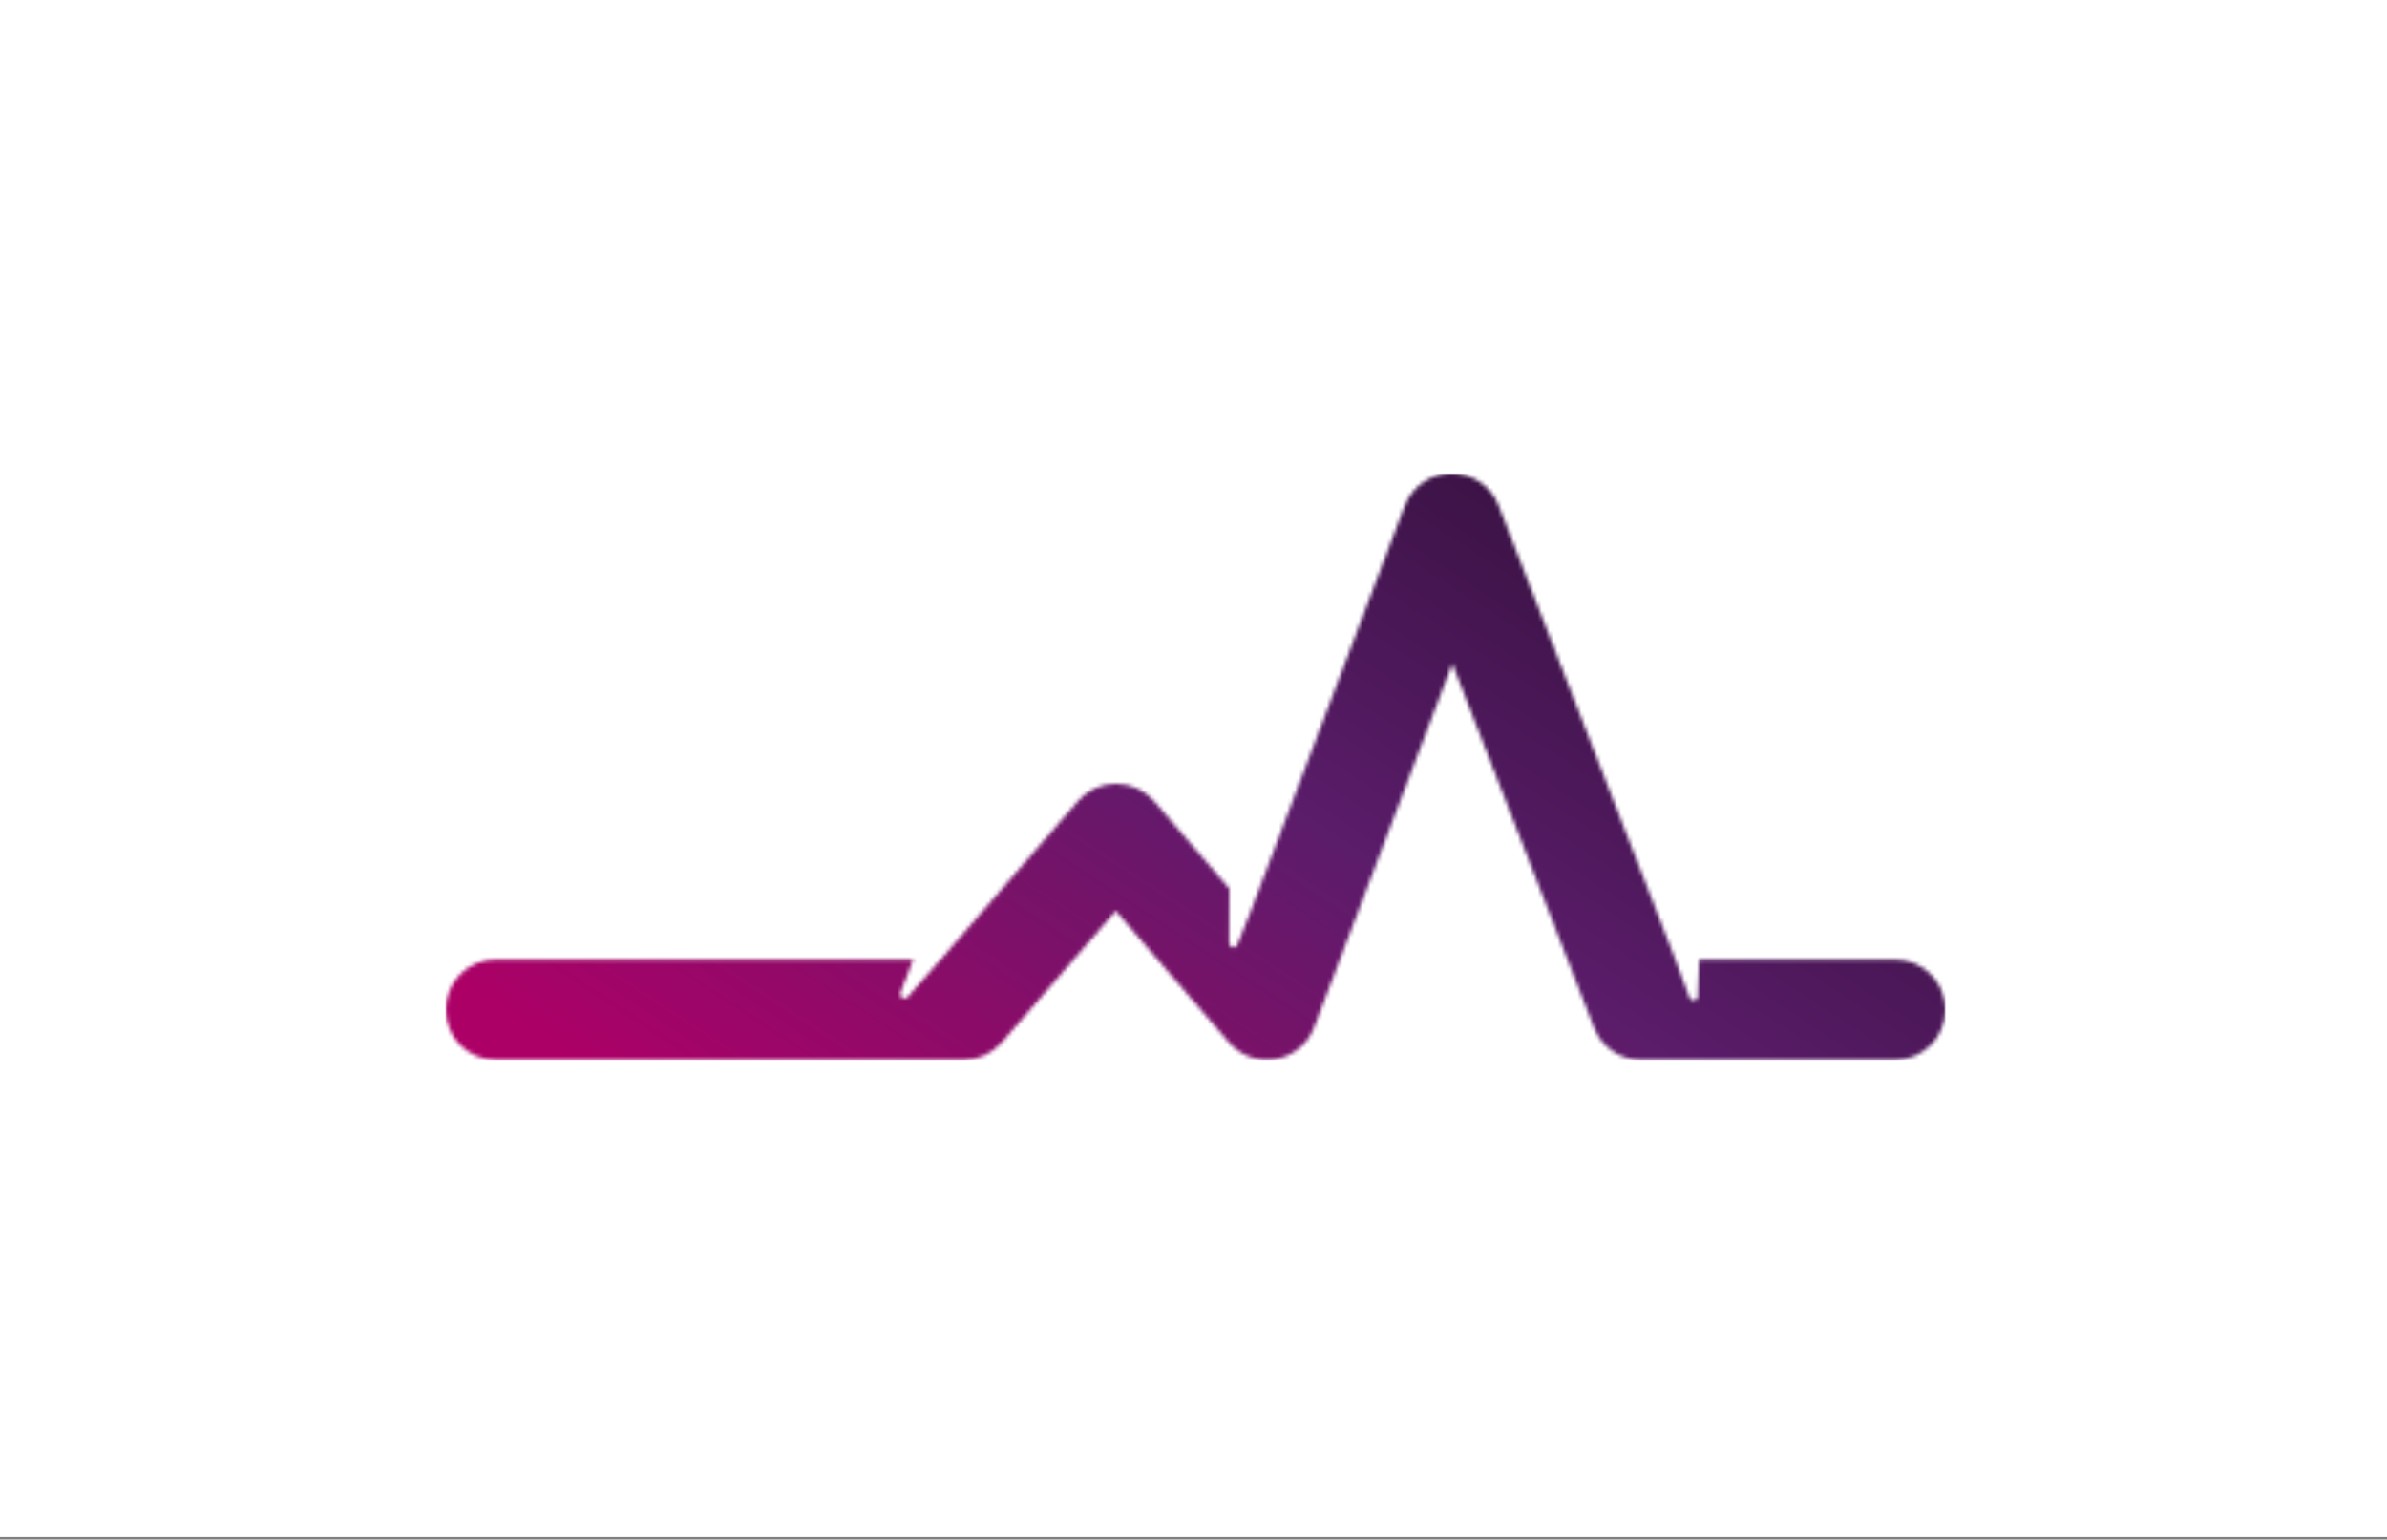 <svg width="600" height="387" viewBox="0 0 600 387" fill="none" xmlns="http://www.w3.org/2000/svg">
<rect x="0" y="0" width="600" height="387" fill="#808080" stroke="none"/>
<rect width="600" height="386.374" fill="white"/>
<mask id="mask0_2123_17" style="mask-type:luminance" maskUnits="userSpaceOnUse" x="112" y="119" width="377" height="148">
<path d="M364.863 119C362.309 119.011 359.818 119.795 357.719 121.249C355.619 122.704 354.01 124.761 353.103 127.148L314.233 229.457L311.021 237.503C310.928 237.734 310.757 237.927 310.538 238.046C310.319 238.166 310.065 238.205 309.82 238.158C309.574 238.111 309.353 237.98 309.195 237.787C309.036 237.594 308.949 237.353 308.949 237.103L308.993 223.359L290.097 201.386C288.913 200.009 287.447 198.904 285.798 198.144C284.149 197.385 282.356 196.99 280.541 196.986H280.515C278.706 196.988 276.919 197.378 275.274 198.131C273.629 198.883 272.165 199.979 270.981 201.346L236.478 241.177L228.136 250.645C227.975 250.816 227.762 250.93 227.531 250.969C227.3 251.008 227.062 250.97 226.854 250.861C226.646 250.752 226.48 250.578 226.38 250.366C226.28 250.153 226.253 249.914 226.302 249.684L229.555 241.181H124.635C121.284 241.181 118.07 242.512 115.701 244.881C113.331 247.251 112 250.464 112 253.815C112 257.166 113.331 260.38 115.701 262.749C118.07 265.119 121.284 266.45 124.635 266.45H242.246C244.055 266.447 245.842 266.057 247.487 265.305C249.131 264.553 250.596 263.456 251.78 262.09L280.467 228.977L308.919 262.049C310.348 263.709 312.182 264.969 314.244 265.706C316.306 266.443 318.524 266.632 320.68 266.253C322.837 265.875 324.858 264.943 326.546 263.548C328.234 262.154 329.531 260.345 330.309 258.298L365.061 166.832L400.708 258.393C401.628 260.768 403.245 262.809 405.345 264.248C407.446 265.688 409.932 266.459 412.479 266.461H476.365C479.716 266.461 482.93 265.13 485.299 262.76C487.669 260.391 489 257.177 489 253.826C489 250.475 487.669 247.262 485.299 244.892C482.93 242.523 479.716 241.192 476.365 241.192H427.096L426.729 250.748C426.664 250.963 426.533 251.153 426.355 251.29C426.177 251.427 425.96 251.504 425.735 251.512C425.51 251.519 425.289 251.455 425.102 251.33C424.915 251.205 424.772 251.024 424.694 250.814L420.99 240.836L376.689 127.067C375.769 124.693 374.152 122.652 372.052 121.212C369.951 119.773 367.465 119.002 364.918 119H364.863Z" fill="white"/>
</mask>
<g mask="url(#mask0_2123_17)">
<path d="M488.998 119H112.002V266.446H488.998V119Z" fill="url(#paint0_linear_2123_17)"/>
</g>
<defs>
<linearGradient id="paint0_linear_2123_17" x1="131.606" y1="259.516" x2="274.628" y2="41.837" gradientUnits="userSpaceOnUse">
<stop stop-color="#AD0067"/>
<stop offset="0.584" stop-color="#5B1C6A"/>
<stop offset="1" stop-color="#381242"/>
</linearGradient>
</defs>
</svg>
